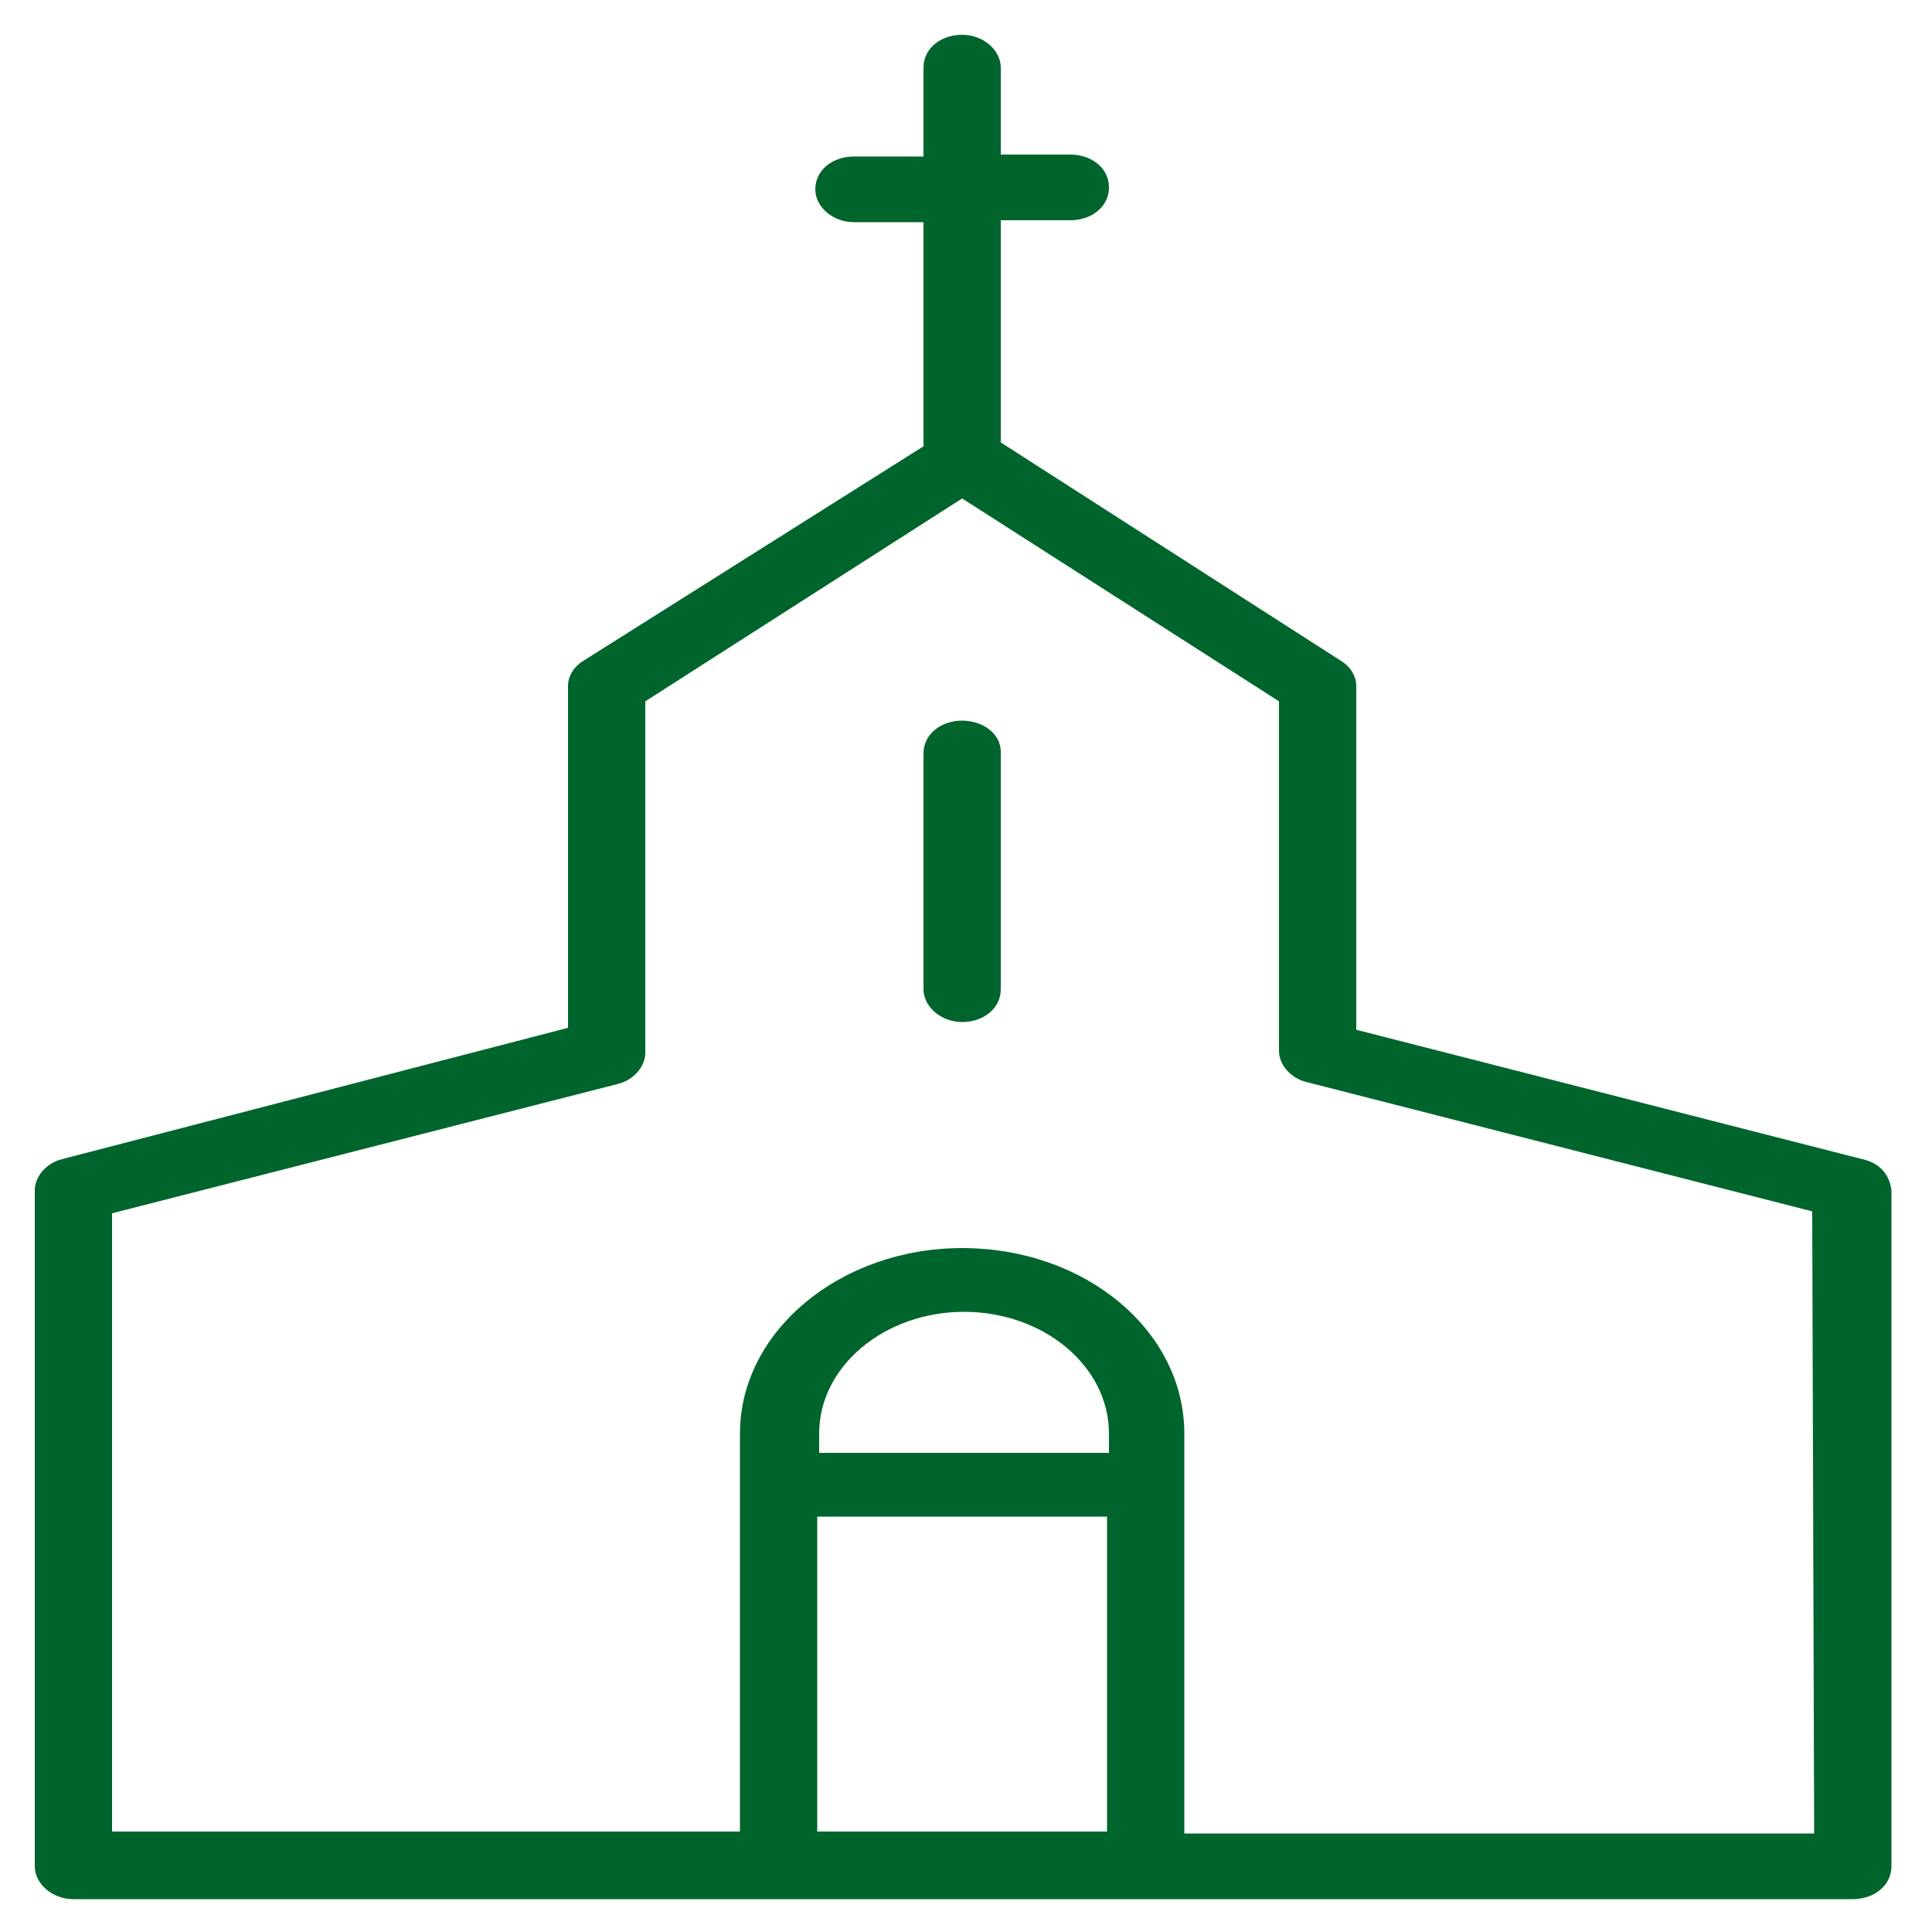 <?xml version="1.0" encoding="utf-8"?>
<!-- Generator: Adobe Illustrator 18.1.1, SVG Export Plug-In . SVG Version: 6.00 Build 0)  -->
<svg version="1.1" id="Layer_1" xmlns="http://www.w3.org/2000/svg" xmlns:xlink="http://www.w3.org/1999/xlink" x="0px" y="0px"
	 width="100px" height="100px" viewBox="0 0 100 100" enable-background="new 0 0 100 100" xml:space="preserve">
<g>
	<path fill="#00652D" d="M96.4,60l-26.2-6.7V35.5c0-0.5-0.3-1-0.8-1.3L51.8,22.9V11.4h3.6c1.1,0,2-0.7,2-1.7s-0.9-1.7-2-1.7h-3.6
		V3.5c0-0.9-0.9-1.7-2-1.7c-1.1,0-2,0.7-2,1.7v4.6h-3.6c-1.1,0-2,0.7-2,1.7c0,0.9,0.9,1.7,2,1.7h3.6v11.6L30.2,34.2
		c-0.5,0.3-0.8,0.8-0.8,1.3v17.7L3.2,60c-0.8,0.2-1.4,0.9-1.4,1.6v35c0,0.9,0.9,1.7,2,1.7h92.1c1.1,0,2-0.7,2-1.7v-35
		C97.8,60.8,97.3,60.2,96.4,60z M57.4,75.2h-15v-1c0-3.5,3.4-6.3,7.5-6.3c4.1,0,7.5,2.8,7.5,6.3L57.4,75.2L57.4,75.2z M42.3,78.5h15
		v16.3h-15C42.3,94.9,42.3,78.5,42.3,78.5z M93.9,94.9H61.3V74.2c0-5.3-5.1-9.6-11.5-9.6c-6.3,0-11.5,4.3-11.5,9.6v20.6H5.8V62.8
		L32,56.1c0.8-0.2,1.4-0.9,1.4-1.6V36.3l16.4-10.5l16.4,10.5v18.1c0,0.7,0.6,1.4,1.4,1.6l26.2,6.7L93.9,94.9L93.9,94.9z"/>
	<path fill="#00652D" d="M49.8,37.3c-1.1,0-2,0.7-2,1.7v12.2c0,0.9,0.9,1.7,2,1.7c1.1,0,2-0.7,2-1.7V38.9
		C51.8,38,50.9,37.3,49.8,37.3z"/>
</g>
</svg>
